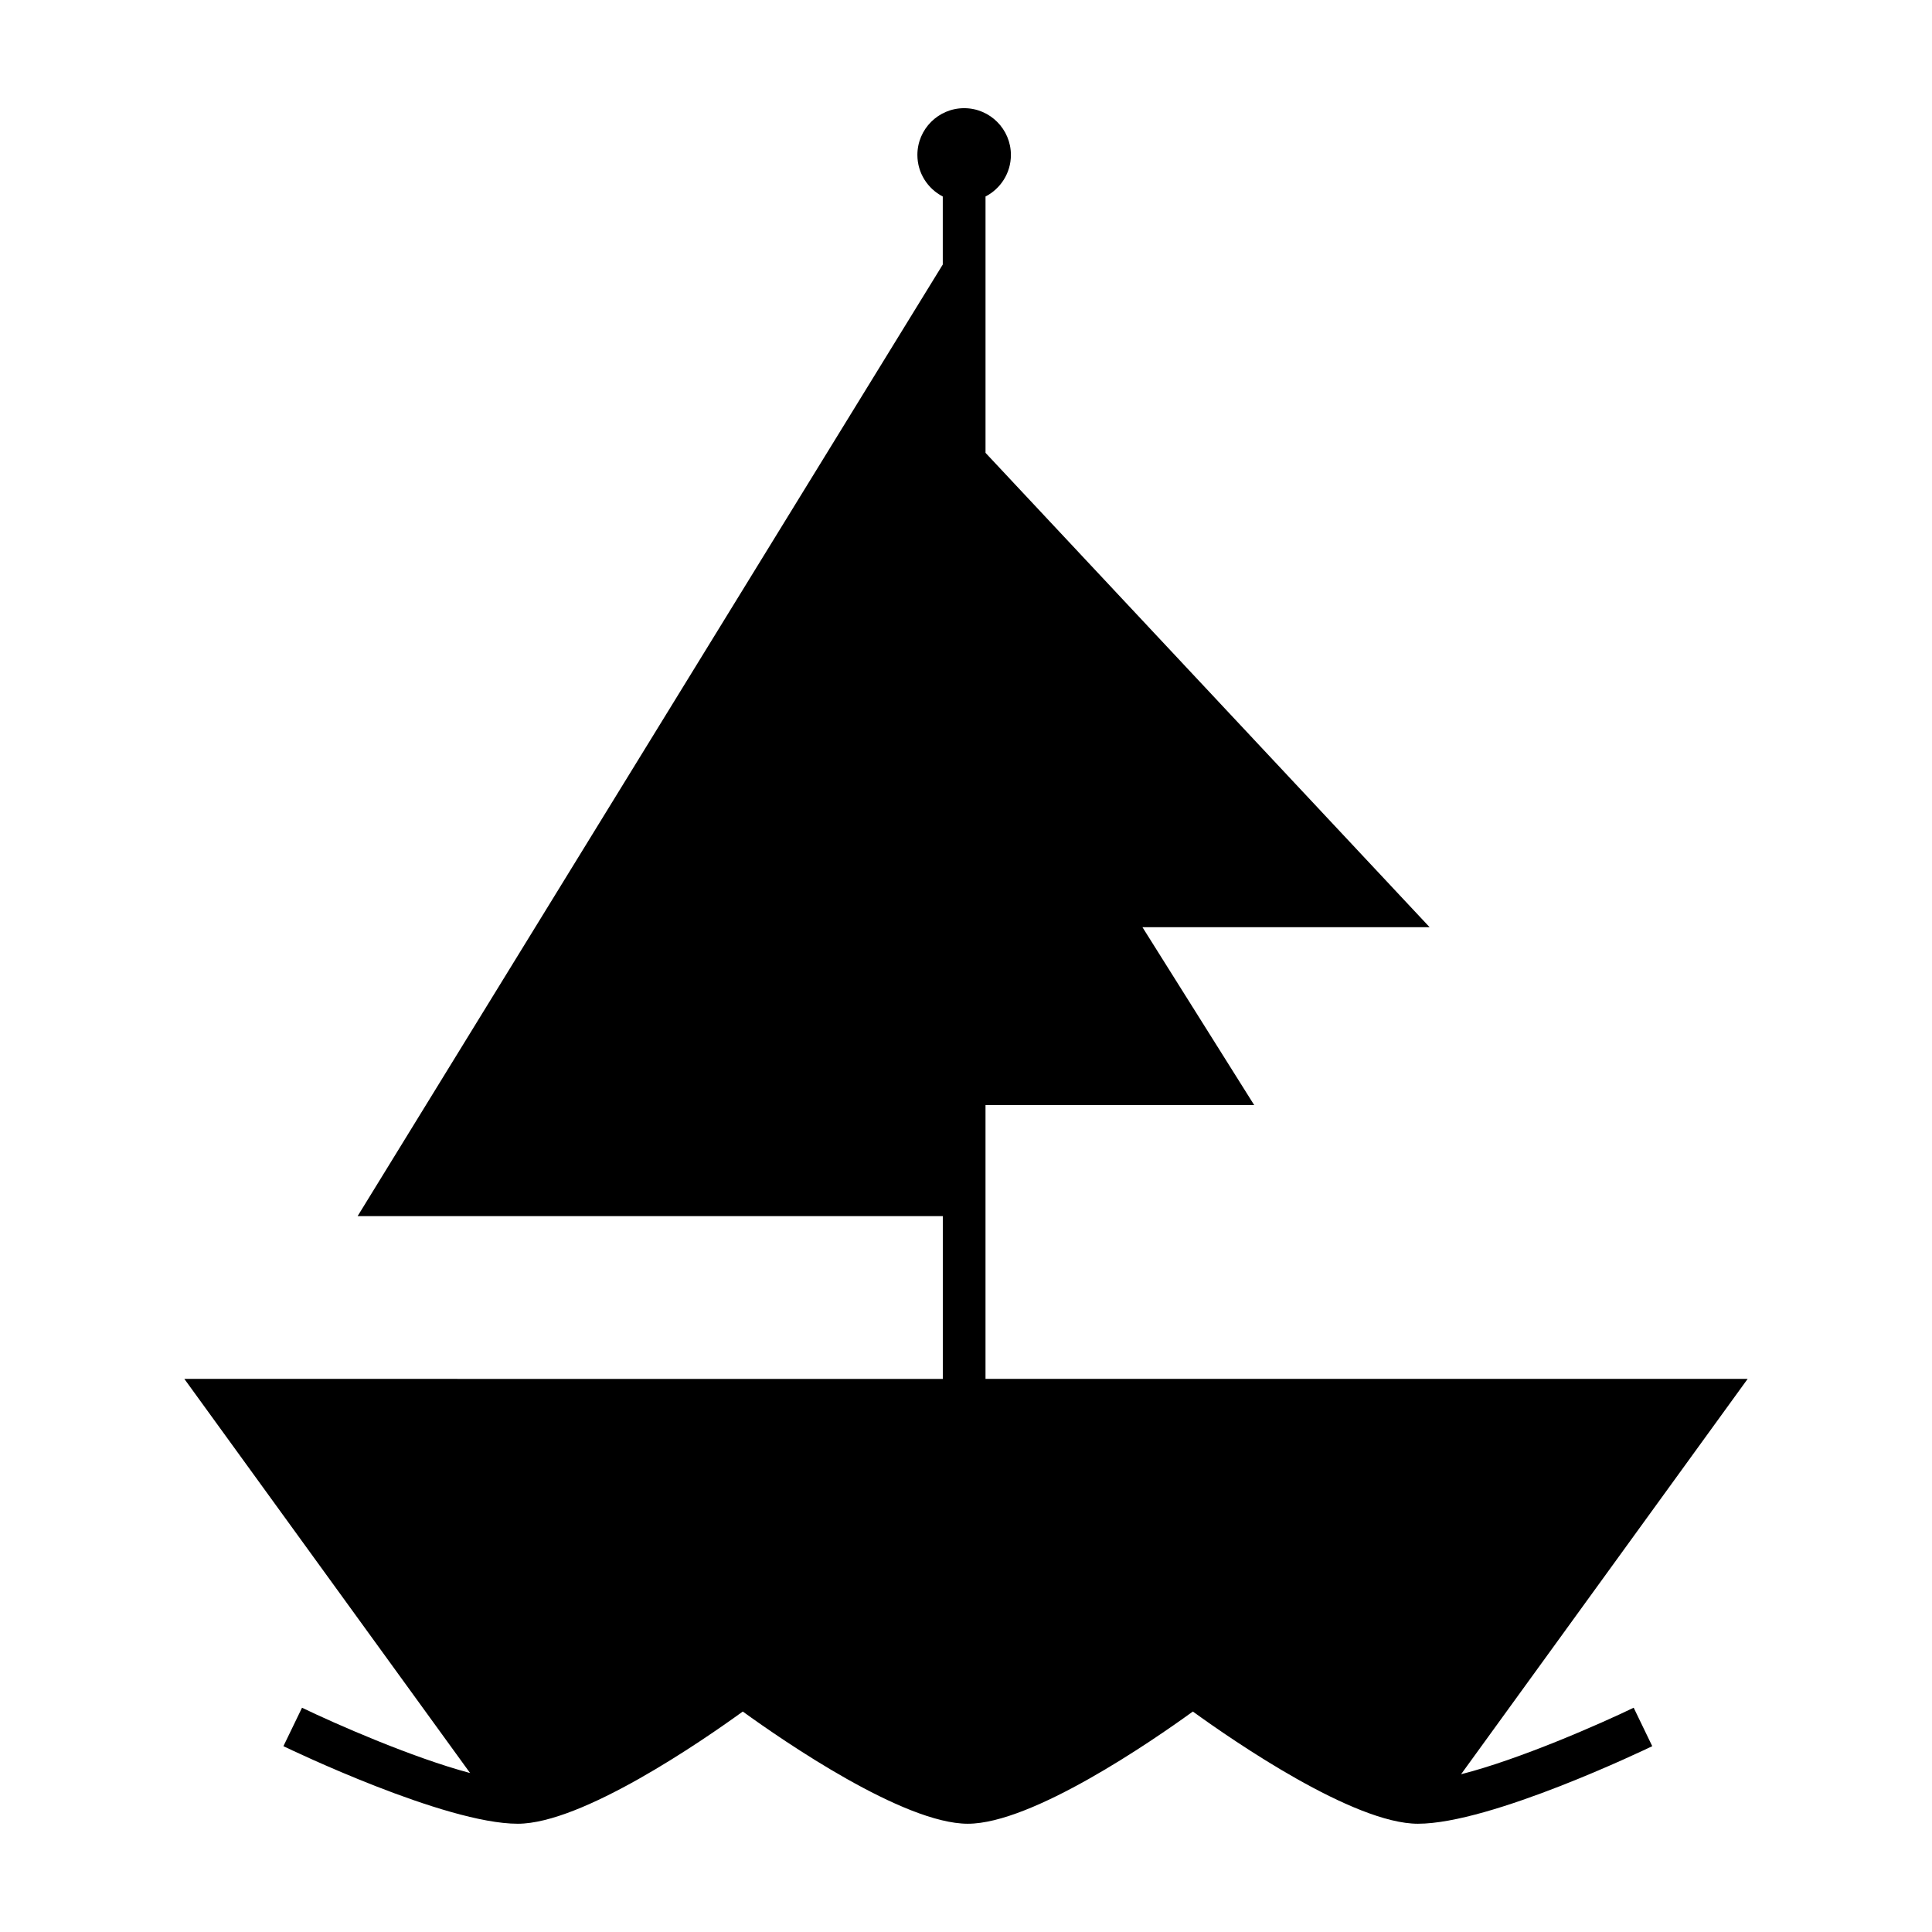 <?xml version="1.0" encoding="UTF-8"?>
<!-- Uploaded to: SVG Repo, www.svgrepo.com, Generator: SVG Repo Mixer Tools -->
<svg fill="#000000" width="800px" height="800px" version="1.1" viewBox="144 144 512 512" xmlns="http://www.w3.org/2000/svg">
 <path d="m405.17 509.43v-72.566h71.211l-29.621-47.148h76.102l-117.69-125.71v-67.93c3.992-2.062 6.727-6.219 6.727-11.016 0-6.832-5.559-12.391-12.391-12.391-6.832 0-12.391 5.559-12.391 12.391 0 4.797 2.738 8.953 6.727 11.016v18.027l-155.07 252.18h155.08v43.145l-201-0.004 75.723 104.45c-15.488-4.125-36.043-13.203-44.539-17.309l-4.93 10.191c1.738 0.836 42.762 20.555 62.102 20.555 17.016 0 48.723-21.836 59.633-29.734 10.914 7.898 42.625 29.734 59.637 29.734 17.02 0 48.727-21.836 59.637-29.734 10.91 7.898 42.625 29.734 59.645 29.734 19.344 0 60.367-19.723 62.102-20.555l-4.922-10.191c-8.723 4.207-30.141 13.664-45.742 17.629l75.945-104.77h-201.97z"/>
</svg>